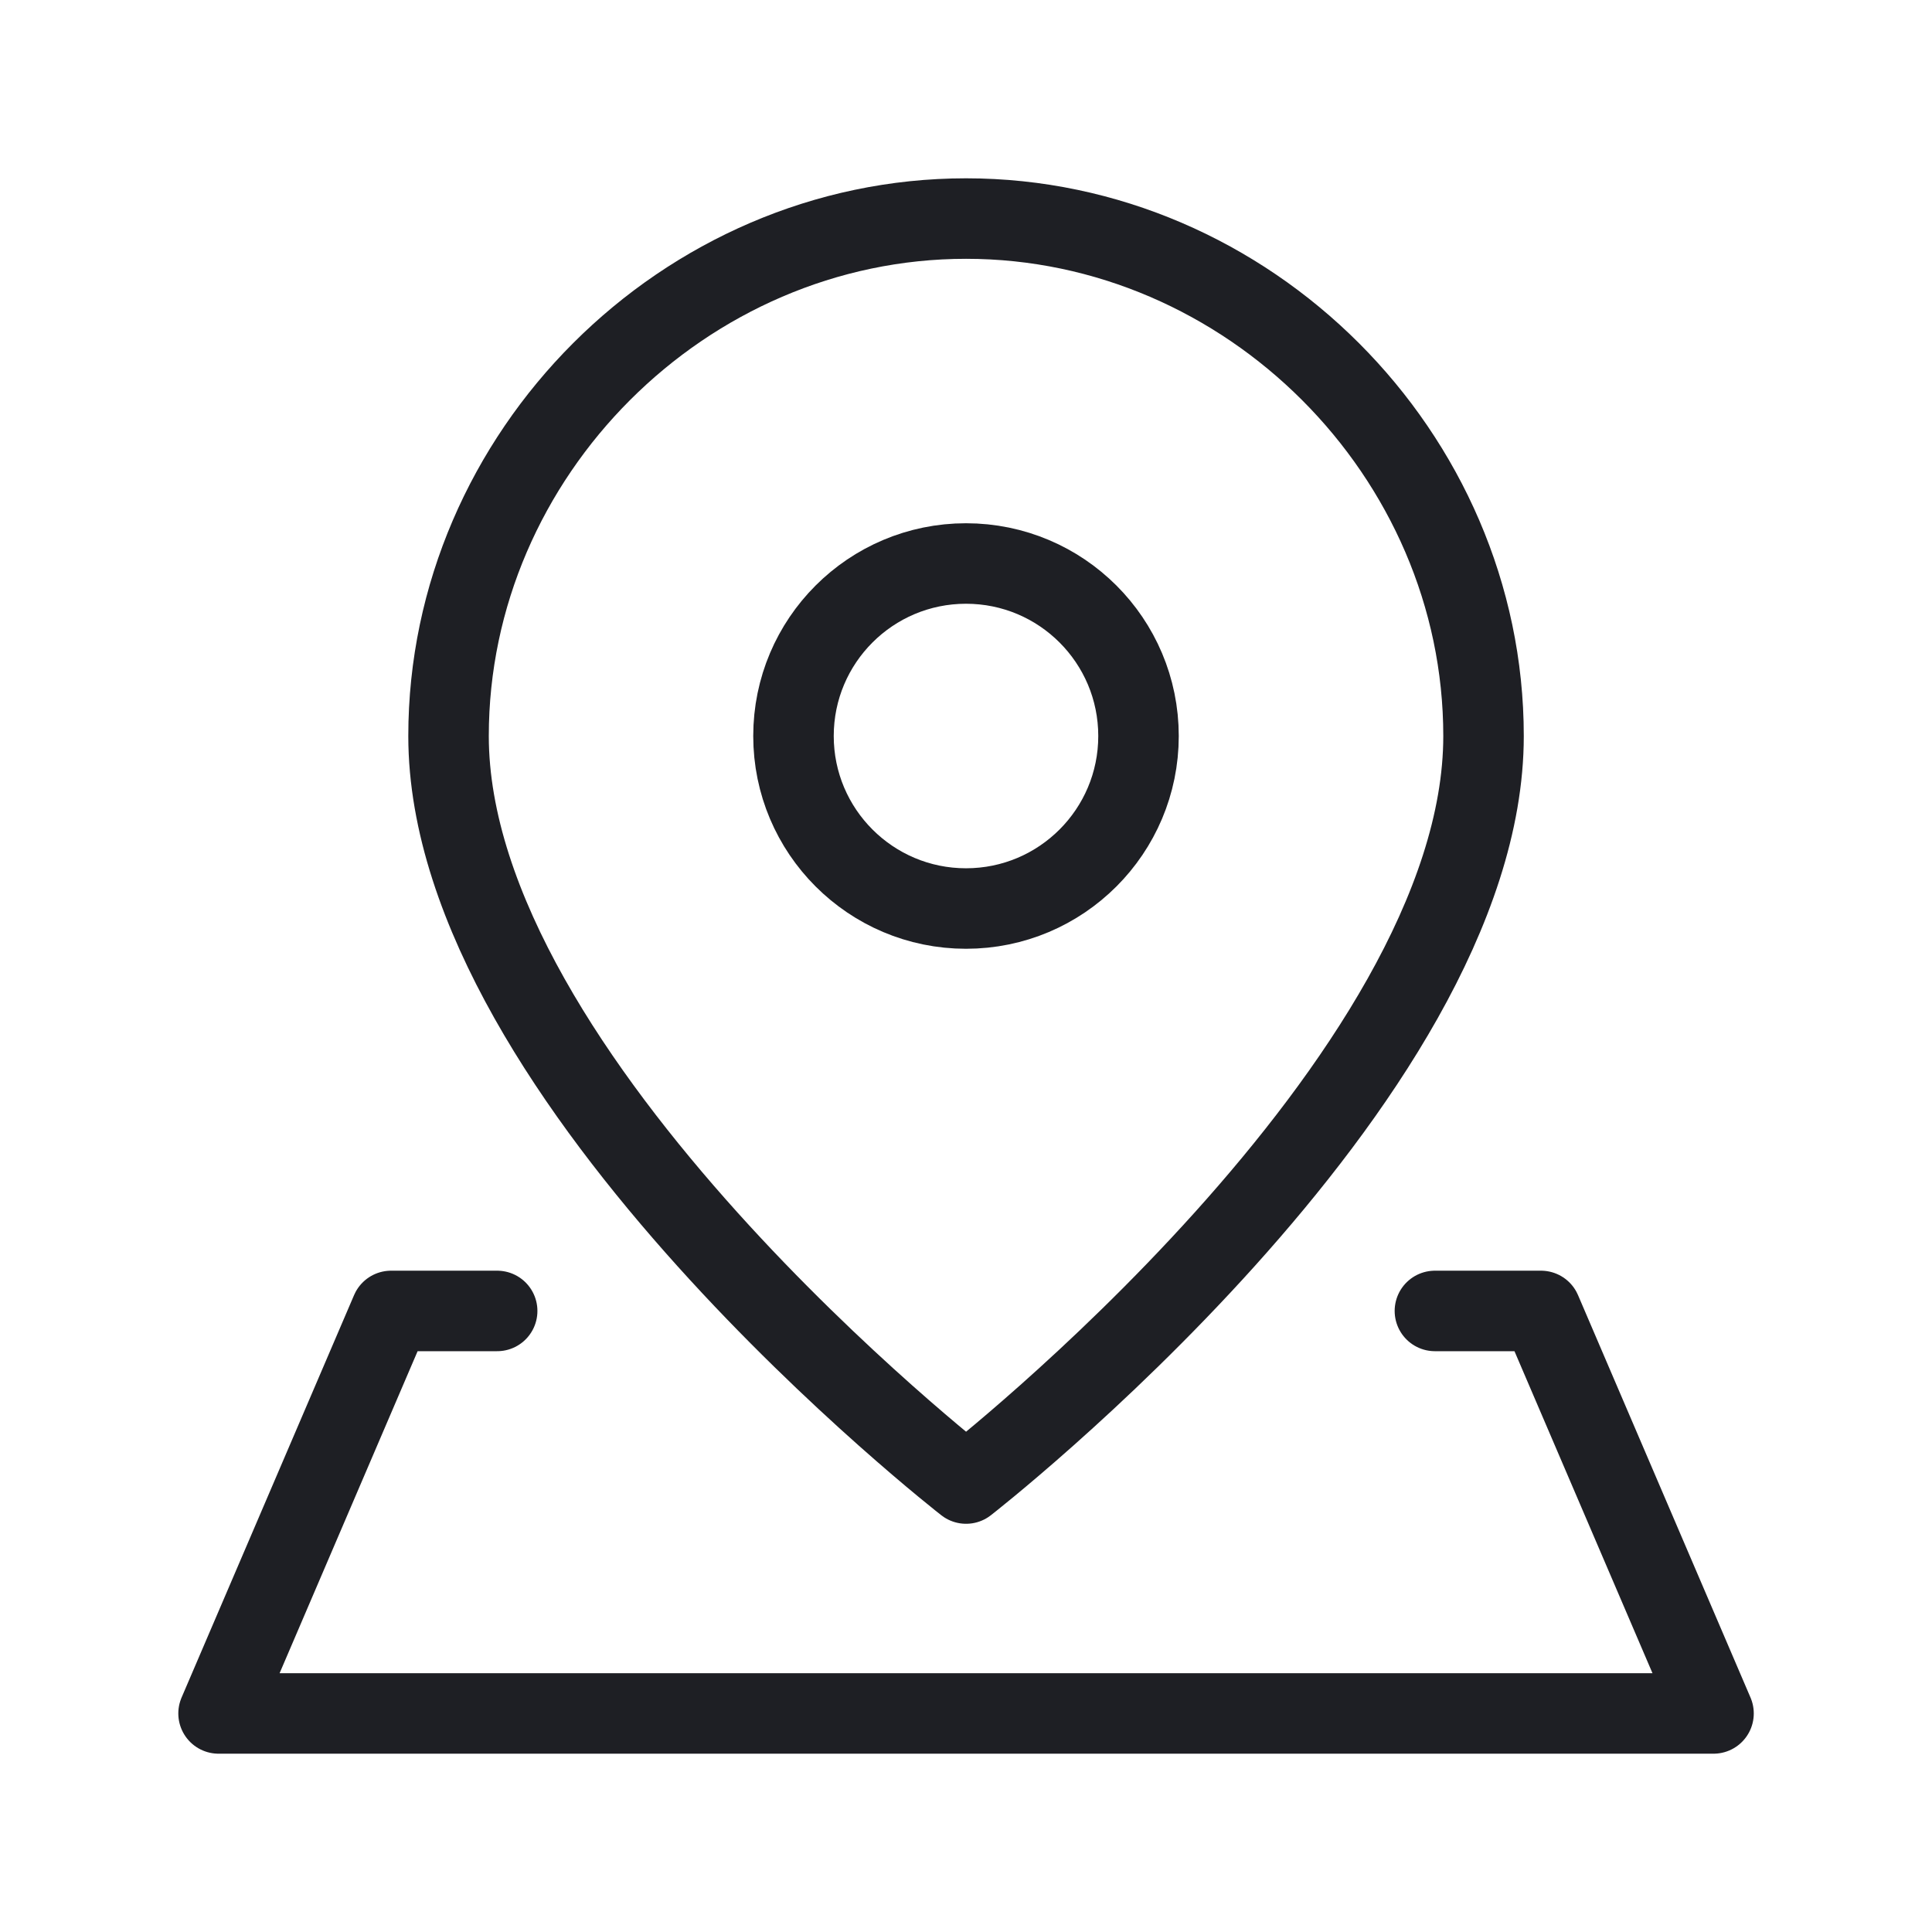 <svg width="24" height="24" viewBox="0 0 24 24" fill="none" xmlns="http://www.w3.org/2000/svg">
<g id="location-pin-3--navigation-map-maps-pin-gps-location">
<path id="Vector" d="M18.429 9.143C18.429 13.429 12.001 18.429 12.001 18.429C12.001 18.429 5.572 13.429 5.572 9.143C5.572 5.642 8.499 2.715 12.001 2.715C15.502 2.715 18.429 5.642 18.429 9.143Z" stroke="#1E1F24" stroke-linecap="round" stroke-linejoin="round"/>
<path id="Vector_2" d="M12 11.286C13.184 11.286 14.143 10.326 14.143 9.143C14.143 7.959 13.184 7 12 7C10.817 7 9.857 7.959 9.857 9.143C9.857 10.326 10.817 11.286 12 11.286Z" stroke="#1E1F24" stroke-linecap="round" stroke-linejoin="round"/>
<path id="Vector_3" d="M17.825 16.285H19.143L21.286 21.285H2.715L4.858 16.285H6.176" stroke="#1E1F24" stroke-linecap="round" stroke-linejoin="round"/>
</g>
</svg>
